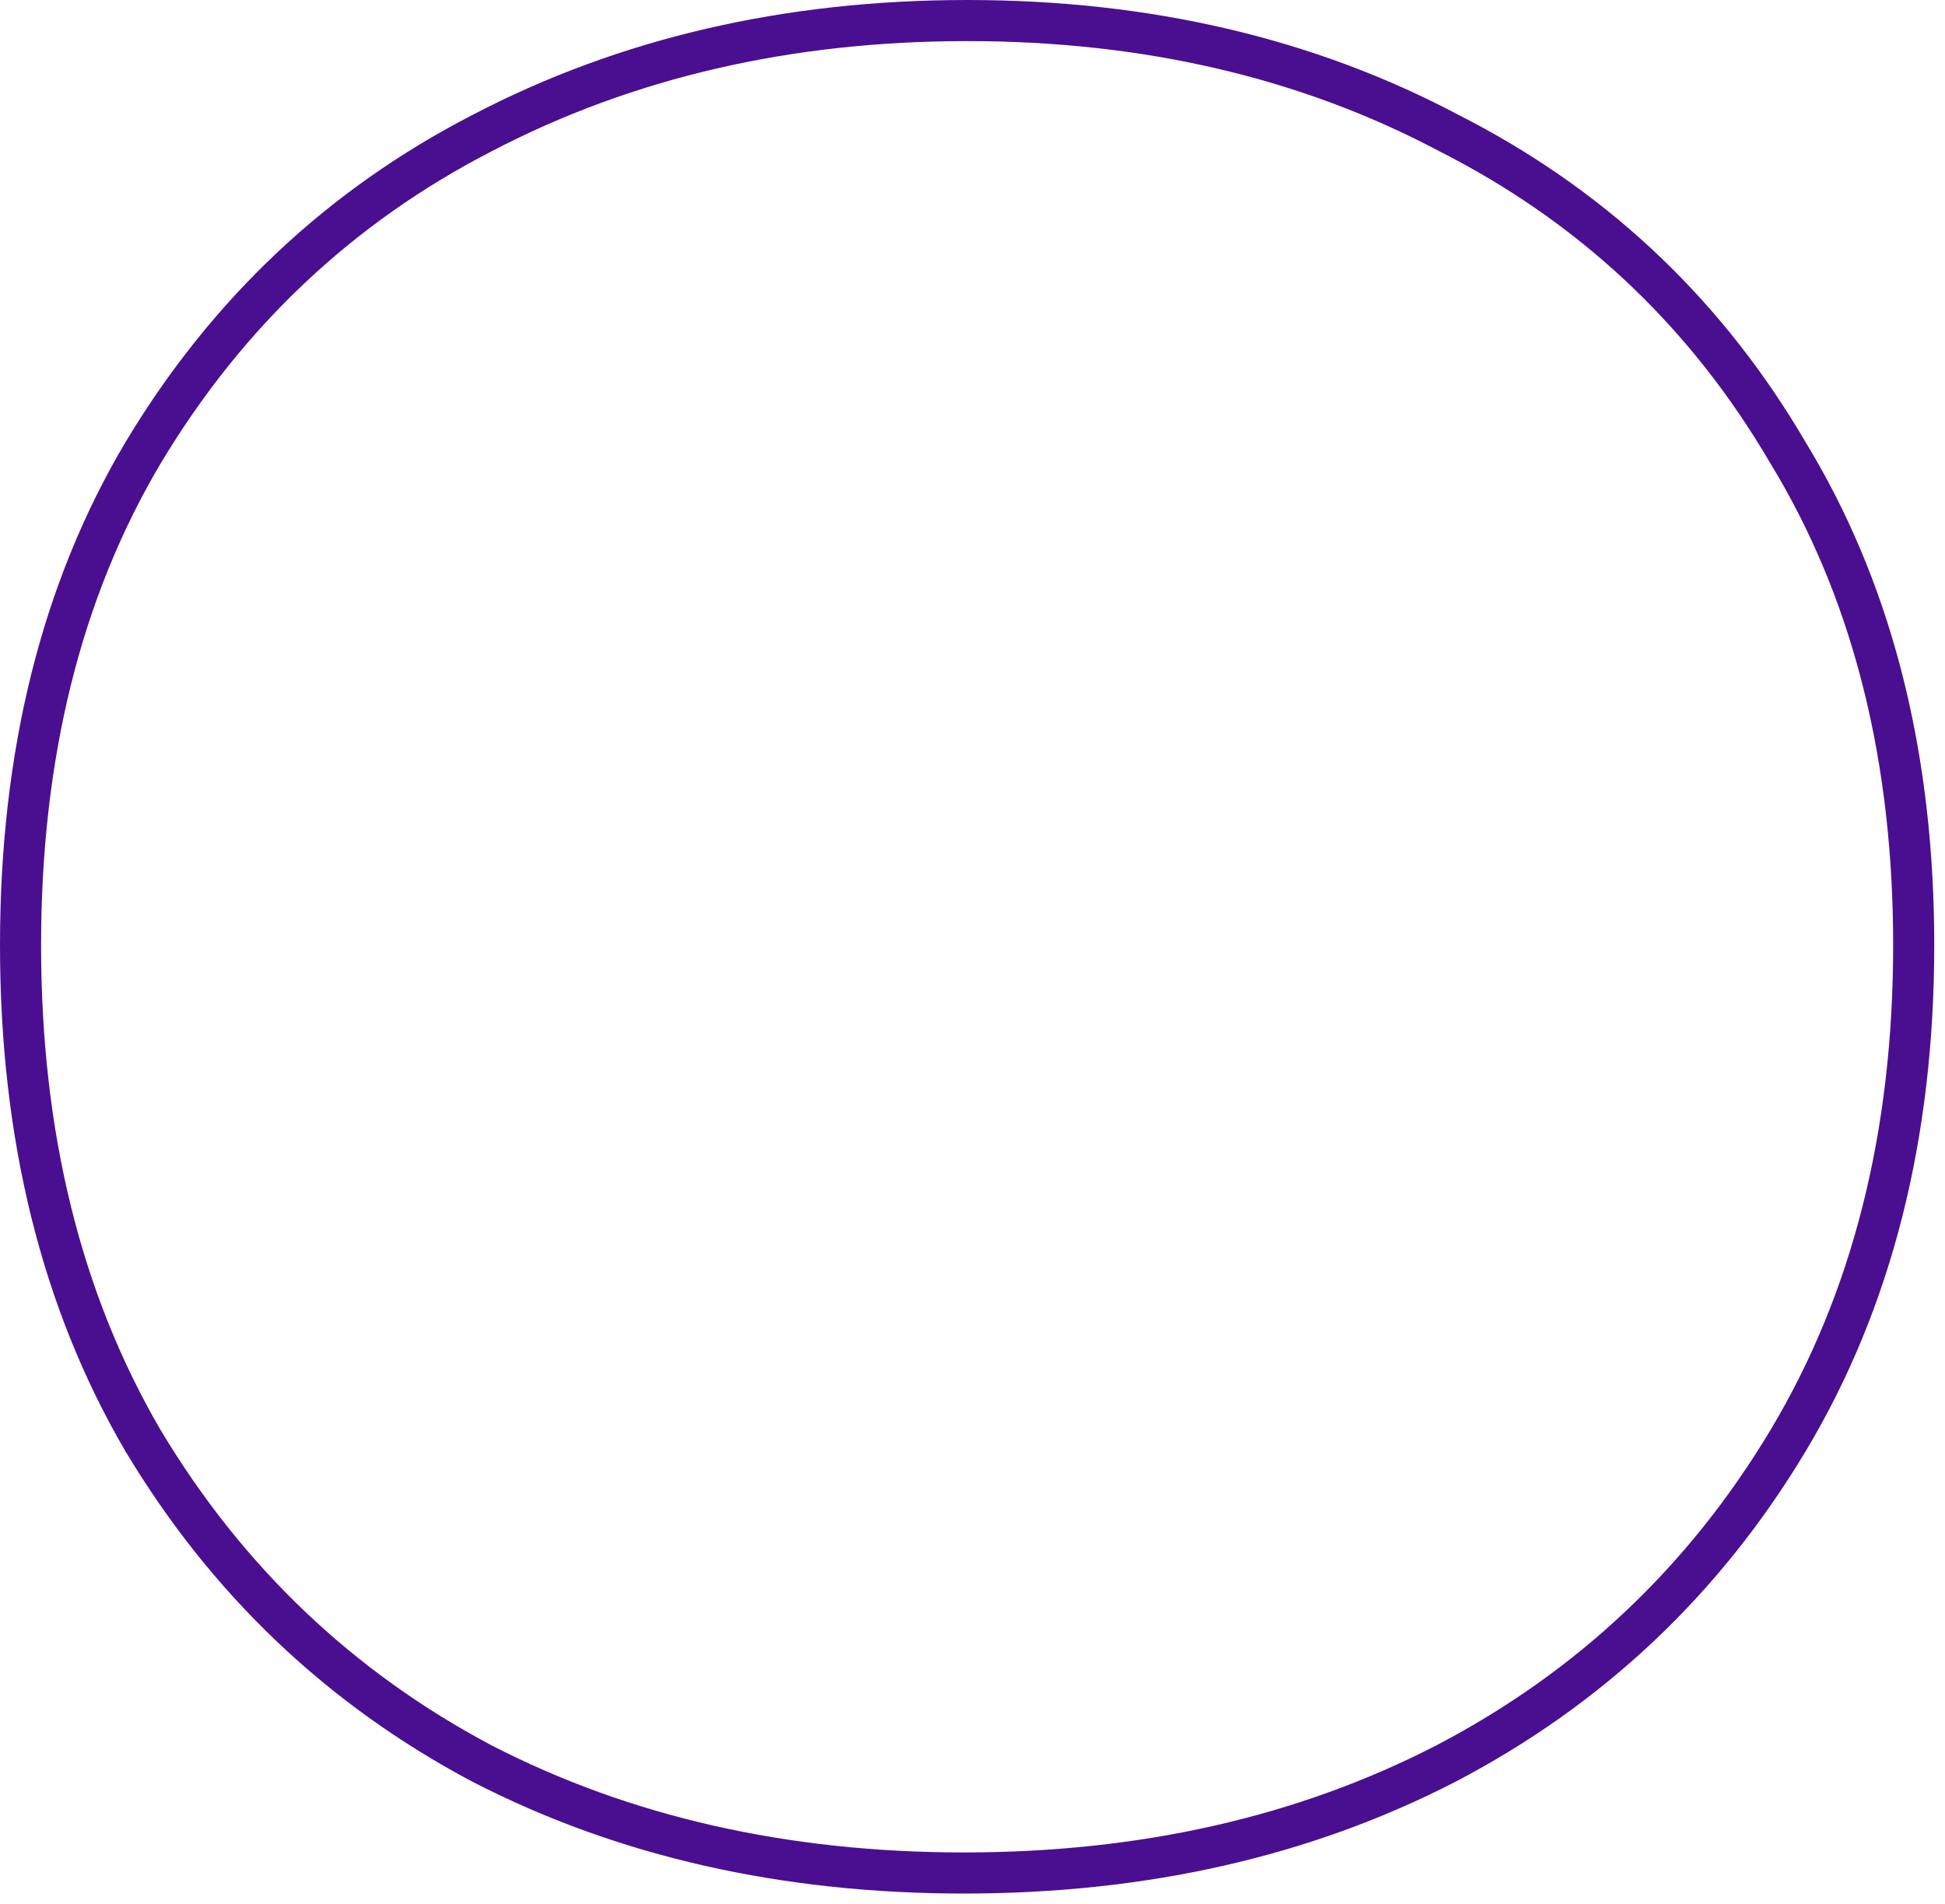 <svg width="142" height="139" viewBox="0 0 142 139" fill="none" xmlns="http://www.w3.org/2000/svg">
<path d="M70.607 1.5C83.689 1.5 95.425 4.225 105.779 9.711L106.76 10.219C116.815 15.539 124.744 23.152 130.527 33.034L131.095 33.985C136.862 43.874 139.715 55.564 139.715 68.998C139.715 82.866 136.674 94.947 130.532 105.183C124.412 115.384 116.082 123.242 105.565 128.736L105.558 128.74C95.201 134.076 83.462 136.726 70.377 136.726C57.292 136.726 45.554 134.076 35.197 128.74L35.19 128.736L35.181 128.732C24.818 123.237 16.569 115.378 10.452 105.183L10.447 105.176L10.443 105.168C4.461 94.935 1.5 82.859 1.5 68.998C1.5 55.138 4.46 43.134 10.448 33.049L10.452 33.043C16.572 22.844 24.826 15.058 35.197 9.715C45.704 4.228 57.519 1.5 70.607 1.5Z" stroke="#4A0F90" stroke-width="3"/>
</svg>

